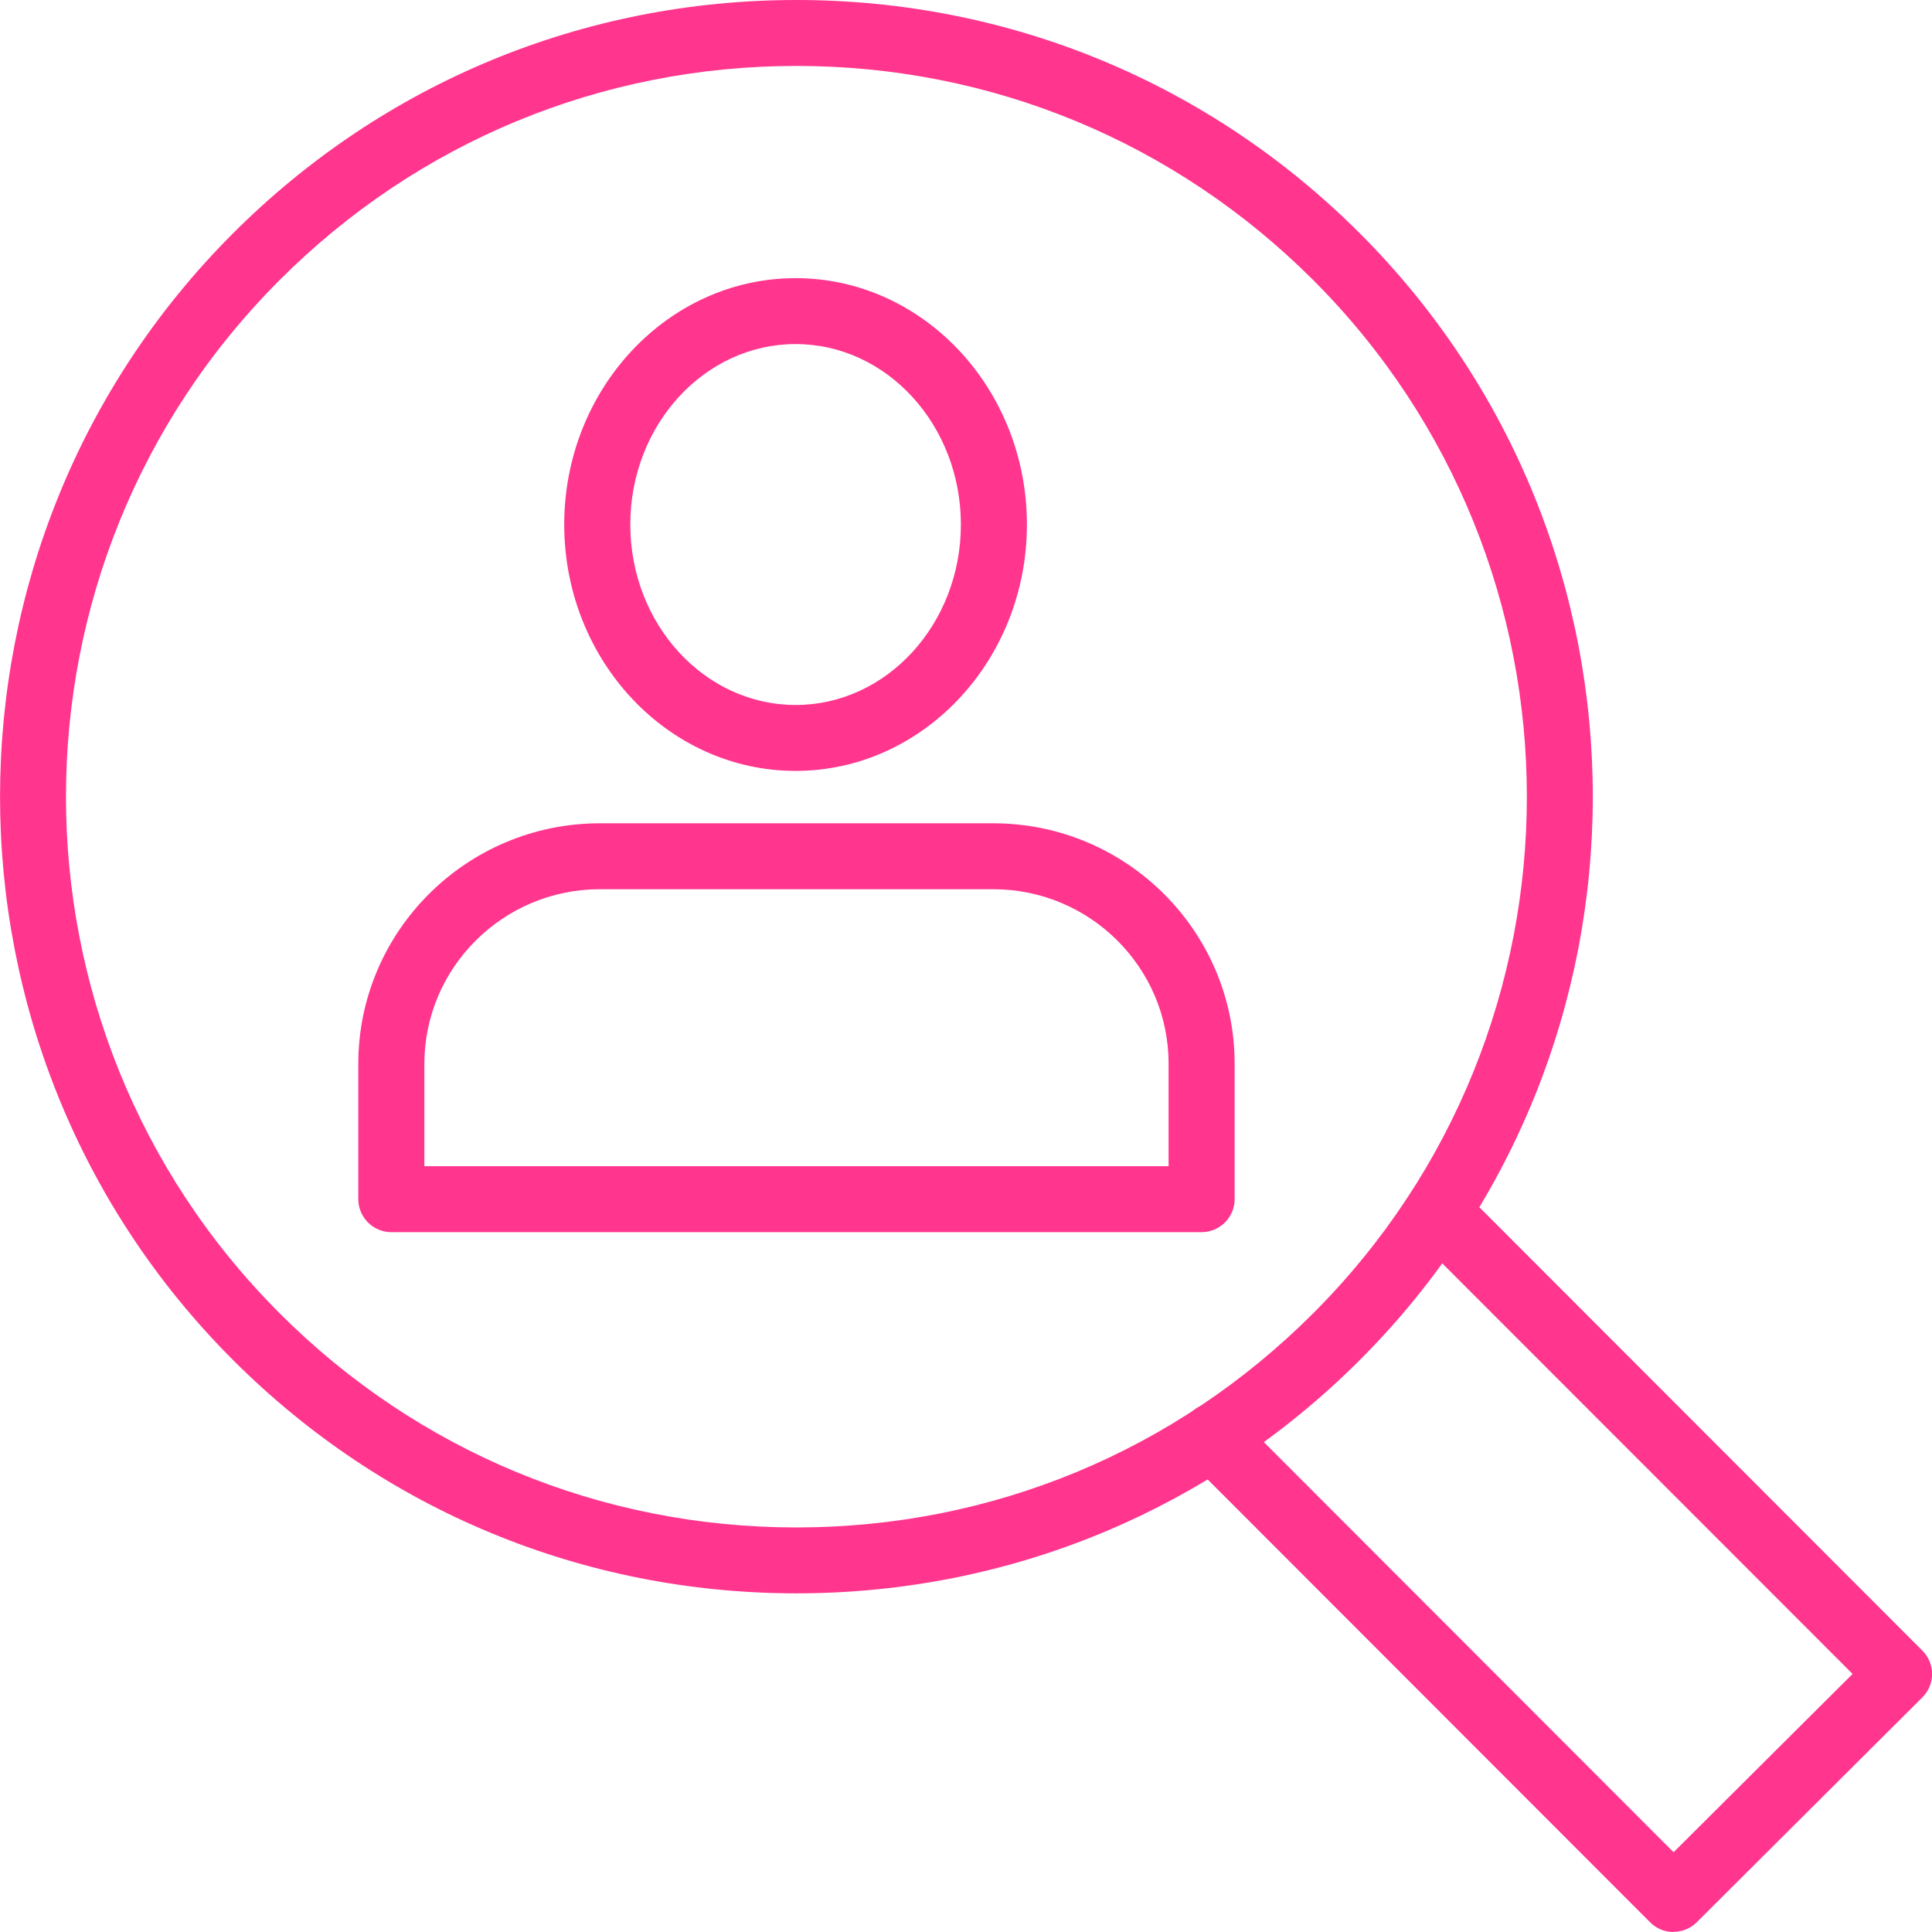 <svg width="66" height="66" viewBox="0 0 66 66" fill="none" xmlns="http://www.w3.org/2000/svg">
<g clip-path="url(#clip0_2113_4316)">
<path d="M27.207 54.431C19.936 54.431 13.099 51.6 7.96 46.46C-2.651 35.849 -2.651 18.583 7.96 7.971C13.099 2.832 19.936 0 27.207 0C34.478 0 41.315 2.832 46.454 7.971C57.065 18.583 57.065 35.849 46.454 46.46C41.315 51.6 34.478 54.431 27.207 54.431ZM27.207 2.252C20.54 2.252 14.272 4.847 9.556 9.564C-0.18 19.298 -0.18 35.134 9.556 44.867C14.272 49.584 20.54 52.18 27.207 52.18C33.875 52.18 40.142 49.584 44.858 44.867C54.594 35.134 54.594 19.298 44.858 9.564C40.142 4.853 33.875 2.252 27.207 2.252Z" fill="#FF358E"/>
<path d="M57.166 66C56.867 66 56.58 65.882 56.371 65.668L40.627 49.911C40.187 49.472 40.187 48.757 40.627 48.318L40.689 48.256C41.129 47.817 41.845 47.817 42.285 48.256C42.392 48.363 42.477 48.486 42.533 48.622L57.172 63.275L63.287 57.184L48.744 42.632C48.558 42.581 48.378 42.486 48.225 42.339C47.785 41.9 47.785 41.185 48.225 40.746L48.338 40.633C48.553 40.419 48.835 40.301 49.133 40.301C49.432 40.301 49.72 40.419 49.929 40.633L65.673 56.39C66.113 56.829 66.113 57.544 65.673 57.983L57.962 65.668C57.747 65.882 57.465 65.994 57.166 65.994V66Z" fill="#FF358E"/>
<path d="M27.178 26.335C22.818 26.335 19.275 22.557 19.275 17.919C19.275 13.28 22.824 9.502 27.178 9.502C31.533 9.502 35.081 13.28 35.081 17.919C35.081 22.557 31.533 26.335 27.178 26.335ZM27.178 11.754C24.065 11.754 21.532 14.518 21.532 17.919C21.532 21.319 24.065 24.083 27.178 24.083C30.292 24.083 32.825 21.319 32.825 17.919C32.825 14.518 30.292 11.754 27.178 11.754Z" fill="#FF358E"/>
<path d="M41.049 42.092H13.368C12.748 42.092 12.24 41.585 12.24 40.966V36.344C12.24 31.812 15.941 28.125 20.493 28.125H33.93C38.477 28.125 42.177 31.812 42.177 36.338V40.966C42.177 41.585 41.669 42.092 41.049 42.092ZM14.497 39.84H39.921V36.338C39.921 33.051 37.236 30.377 33.93 30.377H20.493C17.187 30.377 14.497 33.056 14.497 36.344V39.84Z" fill="#FF358E"/>
</g>
<defs>
<clipPath id="clip0_2113_4316">
<rect width="66" height="66" fill="white"/>
</clipPath>
</defs>
</svg>
